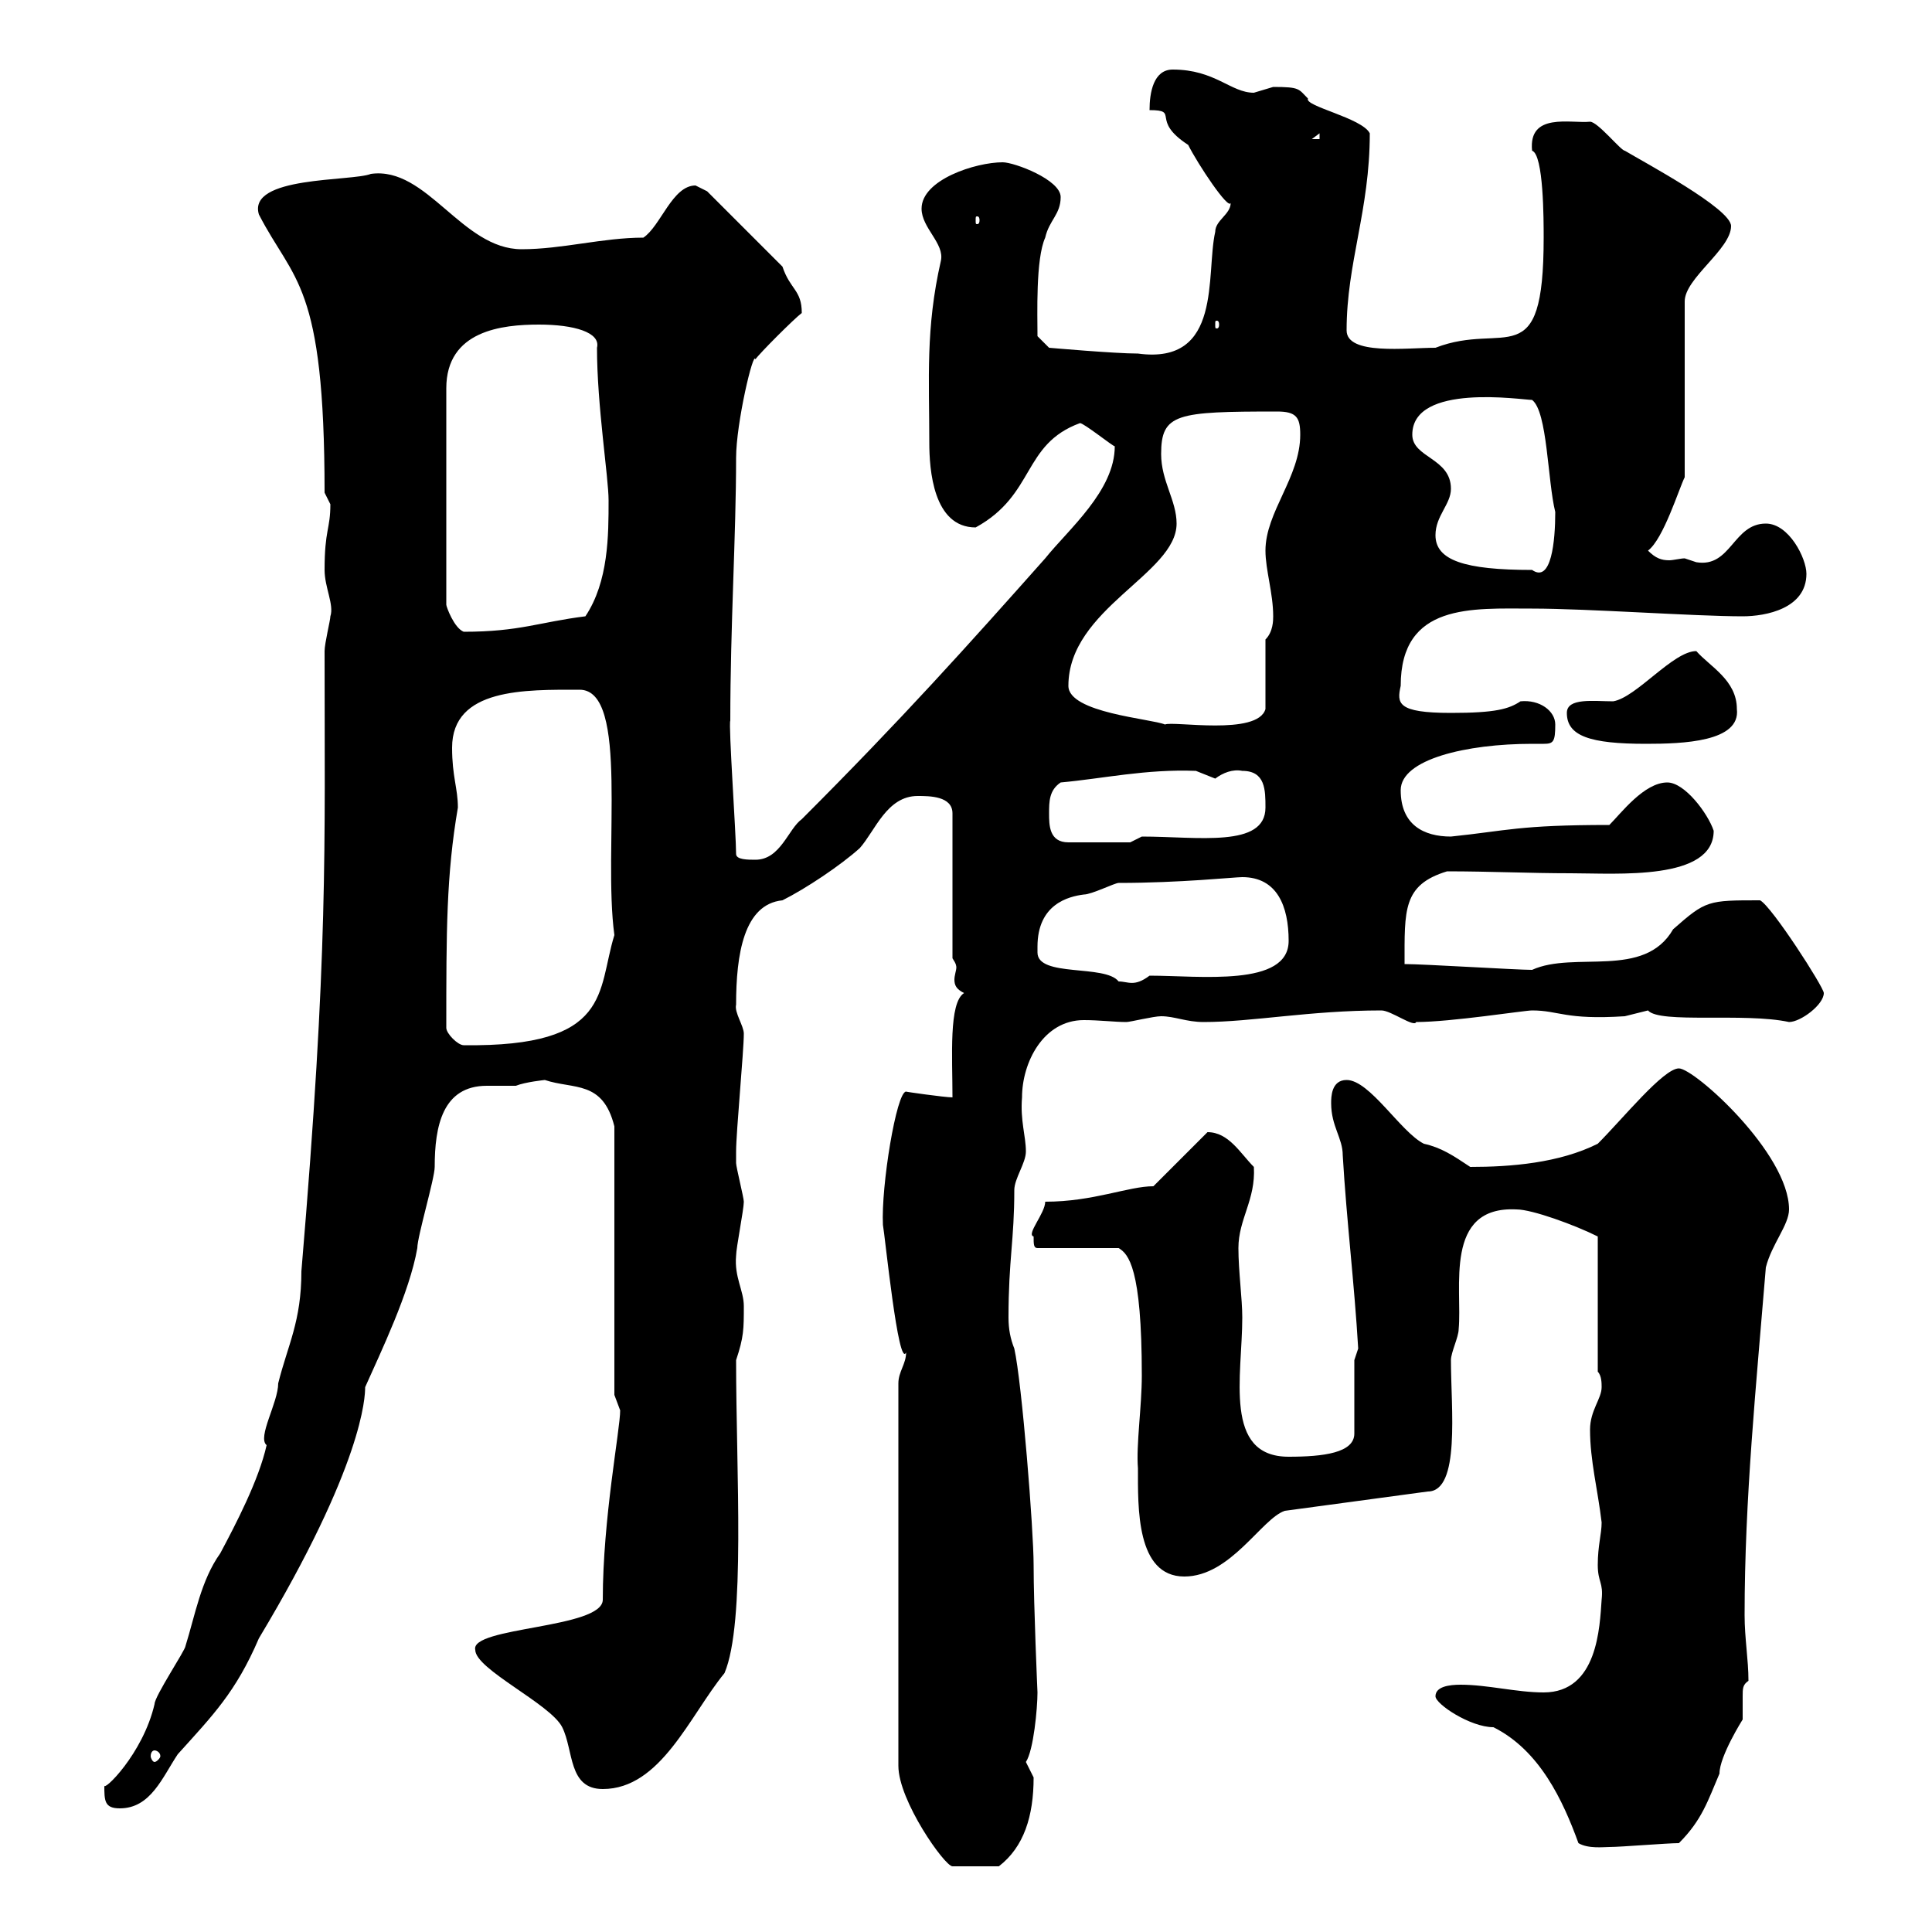 <svg xmlns="http://www.w3.org/2000/svg" xmlns:xlink="http://www.w3.org/1999/xlink" width="300" height="300"><path d="M139.50 214.80L139.50 274.20C139.50 279.60 146.70 289.80 147.90 289.80C149.10 289.80 151.50 289.80 155.10 289.80C159 286.80 160.50 282 160.50 276C160.50 276 159.30 273.60 159.30 273.60C160.50 271.80 161.10 265.20 161.10 262.80C161.10 262.80 160.50 249.30 160.50 243C160.50 237.60 158.70 214.80 157.50 209.40C156.90 207.90 156.60 206.40 156.60 204.60C156.60 195.60 157.50 192.60 157.50 184.80C157.50 183 159.30 180.60 159.30 178.80C159.30 176.40 158.40 174 158.70 170.40C158.70 165 162 158.40 168.30 158.40C170.70 158.40 173.10 158.70 174.90 158.70C175.50 158.70 179.10 157.80 180.30 157.80C182.40 157.80 184.20 158.70 186.90 158.70C194.40 158.70 203.40 156.90 214.50 156.90C216 156.90 219.60 159.60 219.90 158.70C225.30 158.70 236.70 156.90 237.90 156.90C242.10 156.90 243 158.40 252.30 157.80C252.30 157.80 255.90 156.90 255.90 156.90C257.70 159 270.90 157.20 277.80 158.70C279.60 158.70 283.20 156 283.20 154.20C283.20 153.30 275.10 140.70 273.30 139.80C265.20 139.80 264.90 139.80 259.80 144.30C255.30 152.10 244.50 147.60 237.90 150.60C235.50 150.60 221.10 149.70 218.10 149.70C218.10 141.30 217.80 137.40 224.70 135.30C231.30 135.30 237.60 135.60 243.90 135.60C251.10 135.60 266.10 136.80 266.10 129C265.20 126.30 261.60 121.50 258.90 121.50C255.30 121.50 251.70 126.30 249.90 128.10C235.80 128.10 234 129 225.30 129.90C221.10 129.90 217.50 128.10 217.50 122.70C217.50 117.90 227.70 115.50 237.90 115.50C238.50 115.50 239.40 115.50 239.70 115.50C241.20 115.50 241.50 115.20 241.50 112.50C241.50 110.40 239.10 108.60 236.10 108.90C234.30 110.10 232.20 110.70 225.30 110.70C216.90 110.70 216.90 109.20 217.50 106.50C217.50 93.60 228.60 94.50 237.90 94.50C246.60 94.50 263.10 95.70 270.60 95.70C274.20 95.70 280.50 94.50 280.50 89.10C280.50 86.70 277.80 81.30 274.20 81.30C269.10 81.30 268.80 88.20 263.40 87.30C263.40 87.30 261.60 86.70 261.60 86.70C261 86.70 259.80 87 259.20 87C258 87 257.10 86.70 255.90 85.50C258.30 83.70 260.70 75.90 261.60 74.10L261.60 46.80C261.60 43.20 268.80 38.70 268.80 35.10C268.80 32.40 255.30 25.20 252.30 23.40C251.70 23.40 248.10 18.90 246.90 18.90C243.90 19.20 237.30 17.40 237.90 23.40C239.70 24 239.70 34.20 239.70 36.90C239.70 58.50 233.70 49.80 222.90 54C218.40 54 209.10 55.20 209.10 51.30C209.10 40.80 212.70 32.70 212.70 20.70C211.50 18.30 202.50 16.50 203.10 15.30C201.60 13.80 201.90 13.50 197.70 13.50C197.70 13.50 194.70 14.40 194.70 14.40C191.10 14.40 188.70 10.80 182.10 10.80C179.10 10.80 178.50 14.40 178.50 17.10C183.30 17.10 178.50 18.60 184.50 22.50C186 25.50 190.80 32.70 191.10 31.50C191.10 33.30 188.70 34.20 188.70 36C187.20 42.60 189.90 56.70 176.70 54.90C173.10 54.90 162.90 54 162.90 54L161.10 52.20C161.10 48.90 160.80 40.20 162.30 36.90C162.90 34.20 164.70 33.30 164.70 30.60C164.70 27.90 157.50 25.20 155.70 25.20C151.50 25.20 143.10 27.90 143.10 32.40C143.10 35.40 146.70 37.80 146.10 40.50C143.70 51 144.30 58.80 144.30 68.70C144.30 72.90 144.90 81.90 151.50 81.90C160.80 76.80 158.70 69 167.70 65.70C168.30 65.70 172.80 69.30 173.10 69.30C173.10 76.20 165.90 82.20 162.30 86.70C150.30 100.20 140.10 111.60 124.50 127.20C122.40 128.70 121.20 133.50 117.30 133.50C116.10 133.50 114.30 133.50 114.30 132.60C114.30 129.60 113.10 112.50 113.40 111.90C113.40 97.20 114.30 83.10 114.30 71.10C114.30 65.70 117 54.30 117.30 55.80C117.90 54.90 123.30 49.50 124.50 48.60C124.50 45 122.70 45 121.50 41.40L109.80 29.70C109.80 29.70 108 28.80 108 28.80C104.40 28.80 102.60 35.10 99.90 36.90C93.60 36.90 87.30 38.70 81 38.70C71.70 38.70 66.30 25.80 57.60 27C54.60 28.20 38.40 27.30 40.20 33.30C45.60 43.80 50.40 43.80 50.40 76.50C50.40 76.50 51.30 78.30 51.30 78.30C51.30 82.20 50.40 82.20 50.40 88.50C50.40 91.20 51.90 93.90 51.30 95.70C51.30 96.30 50.40 99.90 50.40 101.10C50.40 132 51 147.60 46.80 197.40C46.80 205.20 44.70 208.80 43.20 214.80C43.20 217.80 39.90 223.20 41.40 224.40C40.20 229.80 36.60 236.70 34.20 241.20C31.20 245.40 30.30 250.80 28.80 255.60C28.80 256.20 24 263.40 24 264.60C22.20 272.40 15.90 278.40 16.20 277.20C16.20 279.60 16.20 280.80 18.60 280.80C23.40 280.80 25.20 276 27.60 272.40C33 266.40 36.60 262.80 40.20 254.40C56.40 227.40 56.70 216.90 56.70 215.40C59.10 210 63.60 200.70 64.80 193.80C64.80 192 67.50 183 67.50 181.20C67.50 174.90 68.70 168.60 75.60 168.60C77.10 168.60 78.90 168.60 80.10 168.60C81.60 168 84.60 167.70 84.60 167.70C89.10 169.20 93.60 167.70 95.40 174.90L95.40 216.60C95.40 216.60 96.30 219 96.30 219C96.30 222 93.60 235.80 93.60 248.40C93.60 252.90 72.90 252.60 73.80 256.20C73.80 259.20 85.50 264.60 87.30 268.20C89.10 271.80 88.20 277.80 93.60 277.80C102.60 277.80 107.10 266.40 112.50 259.80C115.80 252 114.30 228.60 114.30 211.20C115.50 207.60 115.50 206.40 115.50 202.80C115.50 200.40 114 198.30 114.30 195C114.30 193.80 115.50 187.80 115.50 186.60C115.50 186 114.30 181.20 114.30 180.60C114.30 180 114.30 179.40 114.30 178.80C114.30 175.80 115.50 163.20 115.50 160.50C115.50 159.30 114 157.20 114.30 156C114.30 148.20 115.50 140.40 121.50 139.80C125.10 138 130.50 134.40 133.50 131.70C135.90 129 137.70 123.60 142.50 123.60C144.30 123.60 147.90 123.60 147.90 126.30L147.90 148.80C148.50 149.70 148.50 150 148.50 150.30C148.50 150.60 148.20 151.50 148.20 152.10C148.20 153 148.50 153.60 149.70 154.20C147.30 155.70 147.90 164.10 147.90 170.40C146.70 170.40 140.40 169.50 140.70 169.50C139.20 169.50 136.80 184.20 137.10 190.20C137.40 191.70 139.50 212.70 140.70 210C140.70 211.80 139.50 213 139.50 214.80ZM245.10 286.20C246.60 287.10 249 286.80 249.90 286.80C251.70 286.80 258.90 286.20 260.70 286.20C264.30 282.60 265.20 279.60 267 275.40C267 272.70 270.60 267 270.60 267C270.60 265.80 270.60 264.60 270.60 263.40C270.60 262.20 270.60 261.60 271.50 261C271.50 257.70 270.90 254.40 270.90 250.80C270.90 232.80 272.70 215.10 274.20 196.80C275.10 193.20 277.80 190.20 277.80 187.80C277.80 179.10 263.10 165.90 260.70 165.90C258.30 165.90 252 173.70 248.10 177.60C242.10 180.60 234.60 181.20 228.30 181.20C225.60 179.40 223.80 178.20 221.10 177.60C217.50 175.80 212.70 167.70 209.10 167.70C206.70 167.70 206.70 170.40 206.70 171.30C206.70 174.90 208.50 176.70 208.50 179.40C209.10 189.60 210.30 199.20 210.90 209.40L210.30 211.20L210.30 222.60C210.30 225.60 205.50 226.20 200.10 226.20C189.90 226.20 192.90 213.60 192.90 204.60C192.90 201.60 192.30 197.40 192.30 193.80C192.30 189.30 195 186.30 194.70 181.20C192.60 179.10 190.80 175.80 187.50 175.80L179.10 184.20C175.20 184.20 169.80 186.60 162.30 186.60C162.30 188.40 159.30 191.70 160.50 192C160.50 193.20 160.50 193.80 161.10 193.80L173.70 193.80C175.20 194.70 177.30 196.80 177.30 213.60C177.30 218.40 176.40 224.40 176.70 228C176.70 234 176.40 244.80 183.90 244.80C191.10 244.80 195.90 235.80 199.50 234.60L221.70 231.60C226.80 231.60 225.30 218.70 225.30 211.20C225.30 210 226.50 207.60 226.50 206.40C227.10 200.10 224.10 187.20 235.50 187.80C237.90 187.80 244.50 190.20 248.10 192L248.10 213C248.70 213.60 248.70 214.80 248.70 215.40C248.70 217.20 246.90 219 246.90 222C246.90 226.80 248.10 231.30 248.70 236.40C248.70 238.20 248.10 240 248.10 243C248.10 245.70 249 245.70 248.70 248.40C248.40 252.60 248.10 262.80 239.70 262.80C235.50 262.80 231 261.60 226.80 261.60C225 261.60 222.90 261.90 222.90 263.40C222.90 264.60 228.30 268.20 231.90 268.20C239.10 271.80 242.70 279.60 245.10 286.20ZM24 271.80C24.30 271.80 24.90 272.10 24.90 272.70C24.90 273 24.30 273.60 24 273.60C23.70 273.60 23.40 273 23.40 272.70C23.40 272.10 23.70 271.80 24 271.80ZM69.30 159.60C69.30 144.60 69.30 135.90 71.10 125.40C71.10 122.40 70.20 120.60 70.20 116.10C70.20 106.80 81.60 107.10 90 107.10C97.80 107.10 93.60 132 95.40 145.20C92.70 153.90 95.10 162.60 72 162.30C71.10 162.30 69.30 160.50 69.30 159.60ZM161.10 147.90C161.10 147.90 161.10 147 161.10 147C161.10 140.40 165.90 139.20 168.30 138.90C169.50 138.90 173.10 137.10 173.70 137.10C183.30 137.10 191.70 136.20 192.90 136.20C198.30 136.20 200.10 140.70 200.10 146.10C200.10 153.30 186.30 151.50 178.50 151.50C176.10 153.30 175.20 152.40 173.70 152.40C171.60 149.70 161.10 151.80 161.10 147.90ZM162.90 126.30C162.90 124.50 162.90 122.70 164.70 121.50C171.30 120.90 177.90 119.40 185.70 119.70C185.70 119.70 188.70 120.90 188.70 120.90C189.90 120 191.40 119.40 192.90 119.70C196.50 119.70 196.50 122.70 196.50 125.40C196.50 131.70 186 129.90 177.30 129.90L175.50 130.80L165.90 130.80C162.90 130.80 162.90 128.10 162.90 126.30ZM243.30 110.70C243.30 114.30 246.90 115.50 255.60 115.50C261.30 115.50 270.30 115.20 269.70 110.10C269.70 105.60 265.50 103.50 263.40 101.10C259.80 101.10 254.10 108.30 250.50 108.90C247.50 108.90 243.30 108.30 243.30 110.70ZM165.90 106.50C165.90 94.50 182.70 89.10 182.70 81.30C182.70 77.70 180.30 74.70 180.30 70.50C180.30 64.20 182.70 63.90 198.30 63.90C201.30 63.90 201.90 64.80 201.90 67.50C201.90 74.10 196.50 79.50 196.50 85.50C196.50 88.50 197.70 92.10 197.70 95.70C197.70 96.30 197.70 98.10 196.50 99.30L196.50 110.10C195.30 114.30 182.10 111.90 180.90 112.50C178.80 111.60 165.90 110.70 165.90 106.50ZM83.70 50.40C89.10 50.40 93.30 51.60 92.70 54C92.70 63 94.50 74.10 94.50 77.70C94.50 83.10 94.50 90.30 90.90 95.70C83.70 96.60 80.70 98.10 72 98.10C70.50 97.50 69.30 94.20 69.30 93.90L69.30 60.30C69.30 51.30 78 50.40 83.70 50.40ZM222.90 83.10C222.90 80.10 225.30 78.30 225.30 75.90C225.30 71.10 219.30 71.10 219.30 67.50C219.30 59.40 236.40 62.10 237.90 62.10C240.30 63.90 240.30 74.70 241.50 79.50C241.50 84 240.90 90.60 237.90 88.50C227.40 88.50 222.90 87 222.90 83.10ZM189.30 50.40C189.30 51 189 51 189 51C188.70 51 188.70 51 188.70 50.40C188.70 49.80 188.70 49.80 189 49.80C189 49.80 189.30 49.80 189.30 50.40ZM152.10 34.20C152.10 34.80 151.80 34.80 151.80 34.80C151.50 34.80 151.50 34.80 151.50 34.20C151.50 33.60 151.50 33.60 151.80 33.60C151.80 33.60 152.10 33.60 152.10 34.20ZM204.90 20.70L204.90 21.60L203.70 21.60Z"/></svg>